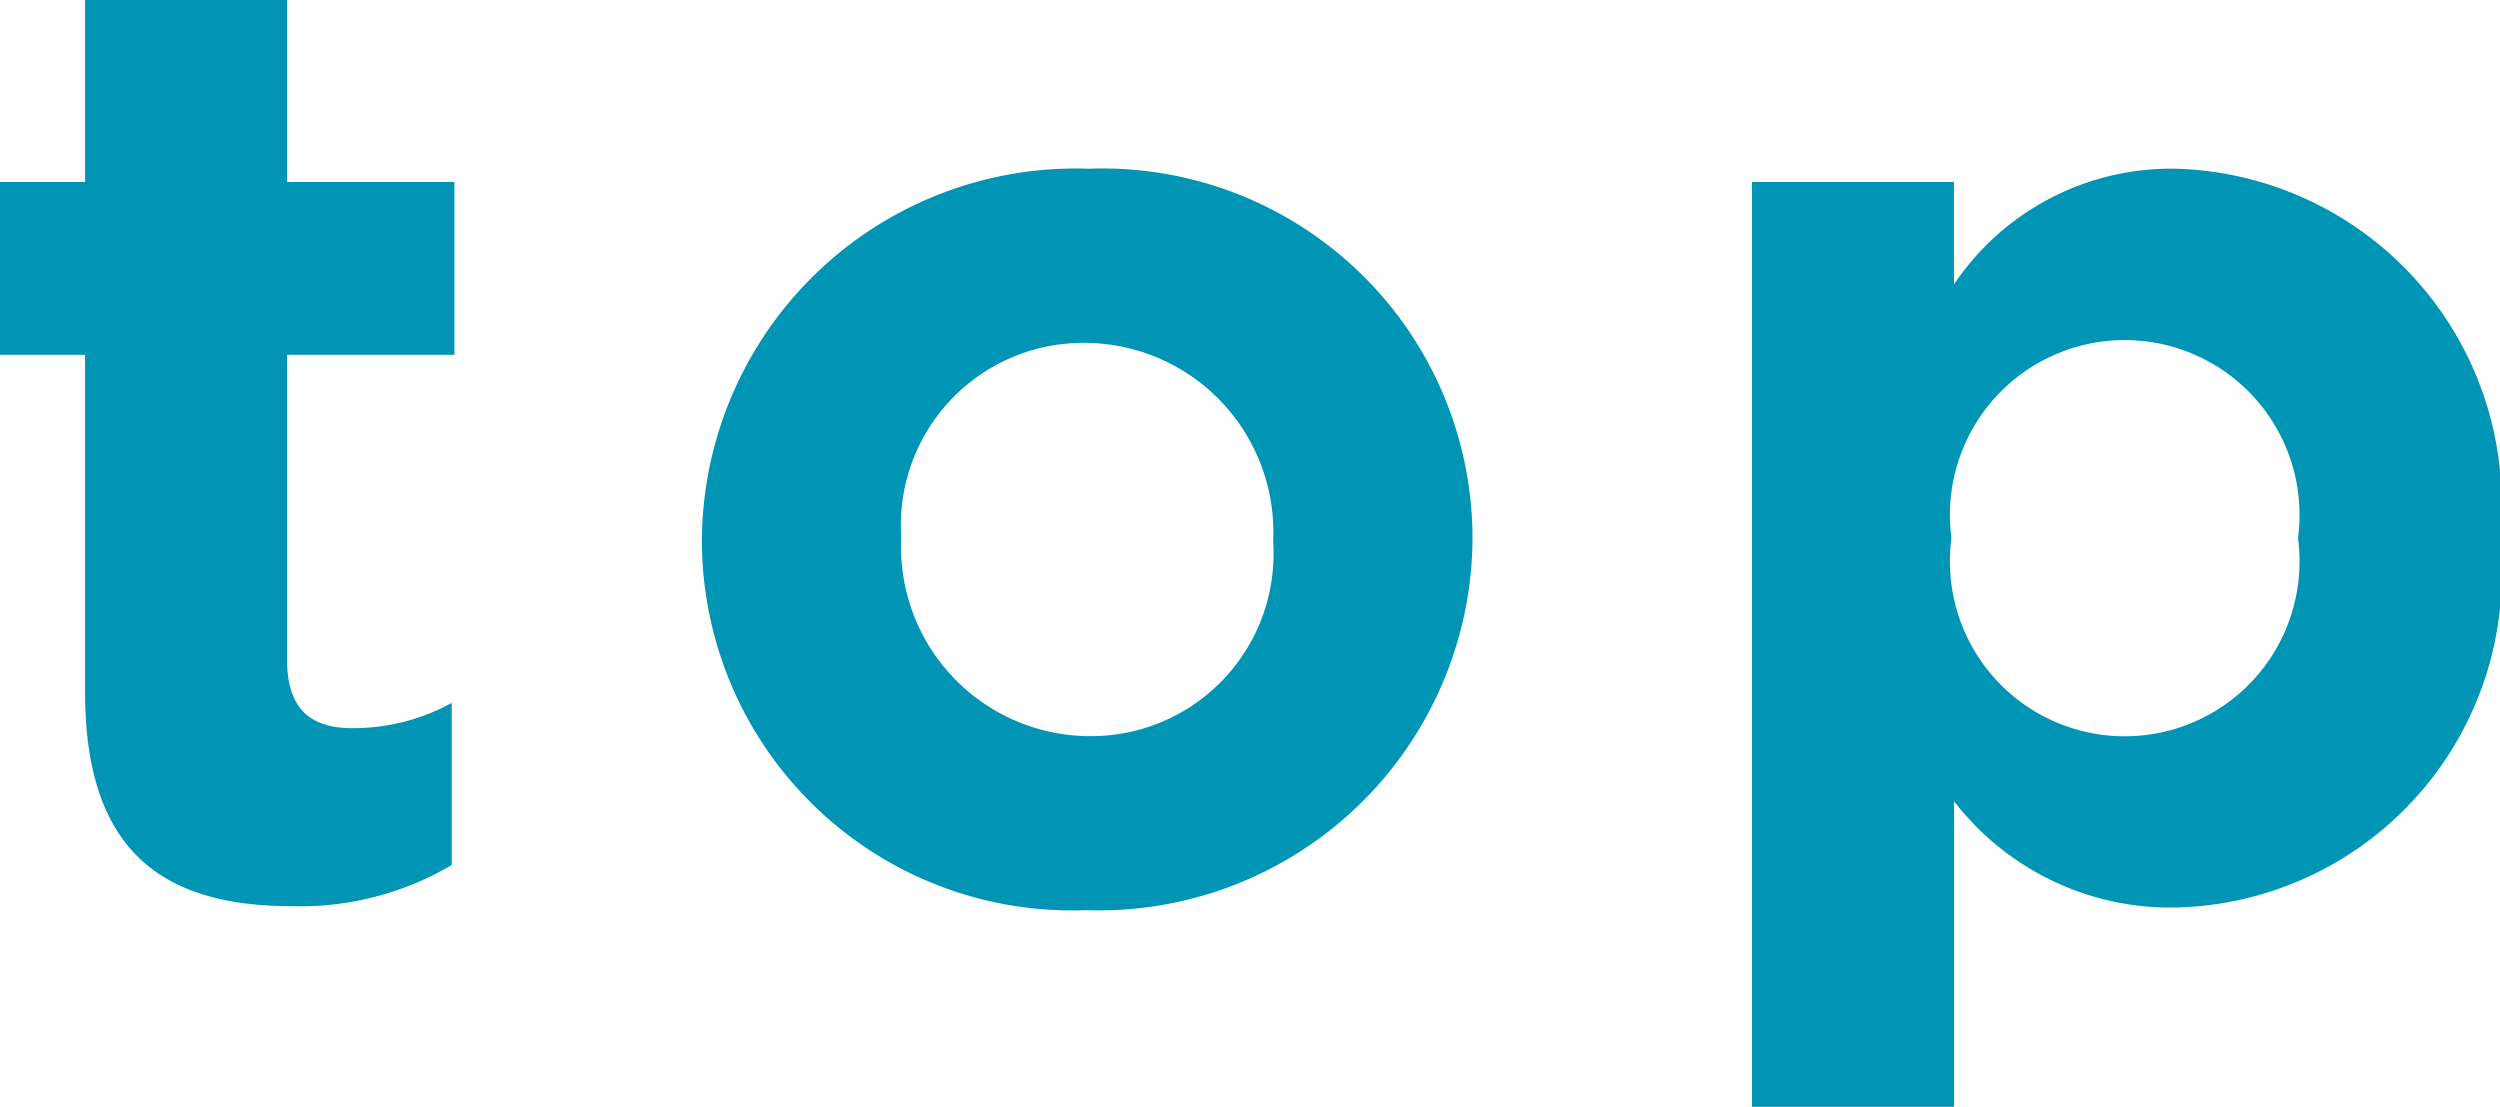 <svg xmlns="http://www.w3.org/2000/svg" viewBox="0 0 22.567 9.991"><defs><style>.cls-1{fill:#0095b4;}</style></defs><g id="レイヤー_2" data-name="レイヤー 2"><g id="レイアウト"><path class="cls-1" d="M.768,6.249V3.203H0V1.643H.768V0H2.591V1.643H4.102V3.203H2.591V5.949c0,.42.18.624.588.624a1.852,1.852,0,0,0,.899-.228V7.808a2.692,2.692,0,0,1-1.439.372C1.523,8.18.768,7.736.768,6.249Z"/><path class="cls-1" d="M6.336,4.894V4.87A3.374,3.374,0,0,1,9.826,1.523,3.341,3.341,0,0,1,13.292,4.846v.024A3.374,3.374,0,0,1,9.802,8.216,3.341,3.341,0,0,1,6.336,4.894Zm5.157,0V4.87a1.708,1.708,0,0,0-1.691-1.775,1.647,1.647,0,0,0-1.667,1.751v.024a1.708,1.708,0,0,0,1.691,1.775A1.647,1.647,0,0,0,11.493,4.894Z"/><path class="cls-1" d="M15.815,1.643h1.823v.924A2.361,2.361,0,0,1,19.642,1.523,3.025,3.025,0,0,1,22.567,4.846v.024A3.012,3.012,0,0,1,19.642,8.192a2.468,2.468,0,0,1-2.003-.959v2.758H15.815Zm4.93,3.227V4.846a1.578,1.578,0,1,0-3.131,0v.024a1.578,1.578,0,1,0,3.131,0Z"/></g></g></svg>